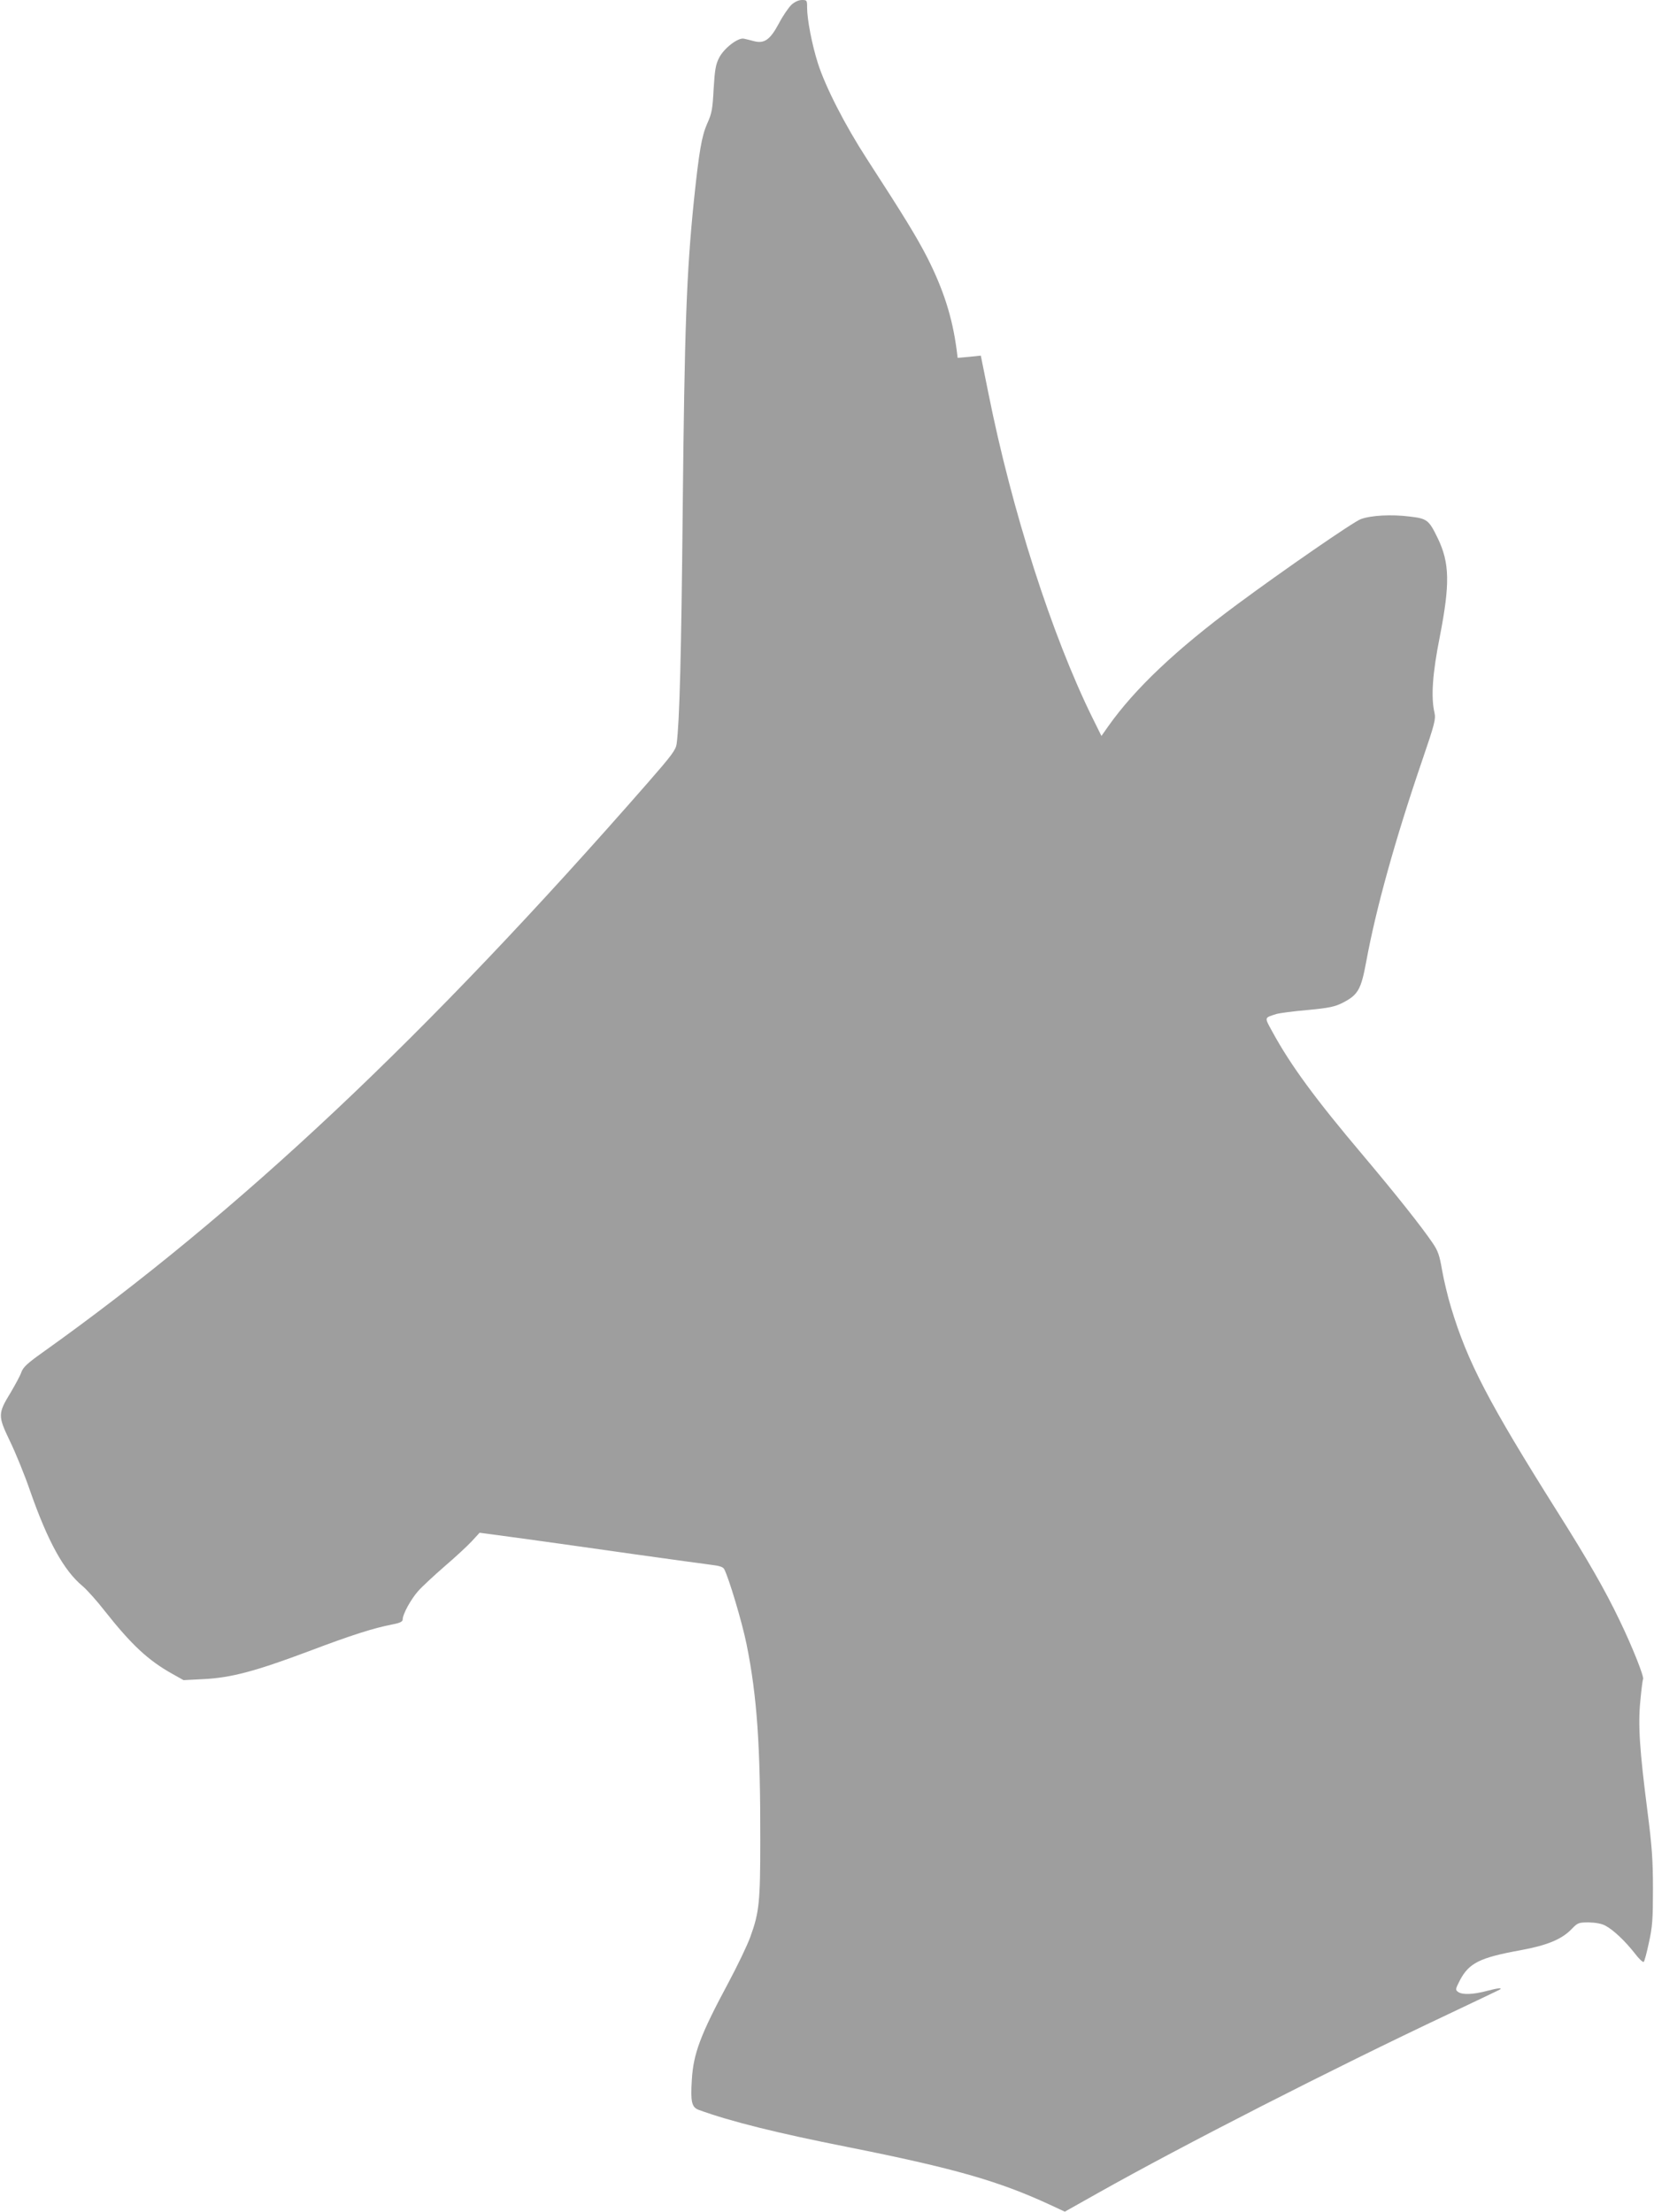<?xml version="1.0" standalone="no"?>
<!DOCTYPE svg PUBLIC "-//W3C//DTD SVG 20010904//EN"
 "http://www.w3.org/TR/2001/REC-SVG-20010904/DTD/svg10.dtd">
<svg version="1.0" xmlns="http://www.w3.org/2000/svg"
 width="957pt" height="1280pt" viewBox="0 0 957 1280"
 preserveAspectRatio="xMidYMid meet">
<g transform="translate(0,1280) scale(0.1,-0.1)"
fill="#9e9e9e" stroke="none">
<path d="M4580 12773 c-17 -16 -50 -64 -73 -108 -51 -95 -84 -119 -145 -103
-20 5 -46 12 -57 14 -33 9 -116 -55 -144 -110 -20 -39 -25 -68 -32 -181 -6
-119 -11 -143 -38 -202 -31 -72 -46 -157 -76 -443 -43 -424 -54 -726 -65
-1800 -8 -830 -18 -1216 -35 -1345 -5 -35 -28 -66 -167 -225 -1287 -1472
-2362 -2484 -3502 -3297 -86 -61 -112 -85 -122 -113 -6 -19 -35 -72 -62 -118
-75 -123 -75 -135 -4 -283 33 -68 86 -198 117 -289 102 -291 194 -458 302
-548 24 -20 82 -84 127 -142 157 -199 253 -288 392 -366 l66 -37 117 6 c158 8
298 45 607 161 246 93 373 134 487 156 42 8 57 16 57 28 0 31 47 116 89 164
23 26 92 90 154 144 62 53 132 118 157 145 l45 49 260 -35 c143 -20 431 -60
640 -90 209 -29 408 -57 443 -61 44 -5 65 -12 72 -24 27 -51 104 -308 130
-437 60 -298 80 -584 79 -1133 0 -358 -6 -417 -58 -560 -17 -47 -74 -166 -127
-265 -162 -302 -202 -409 -211 -561 -8 -127 -1 -159 40 -174 184 -67 453 -134
862 -215 617 -123 874 -197 1168 -333 l88 -41 192 108 c494 278 1355 718 2027
1035 162 77 297 141 299 143 15 11 -14 8 -74 -8 -82 -22 -144 -24 -169 -6 -16
12 -15 16 11 67 53 100 114 131 351 174 153 28 238 63 295 122 36 37 40 39
100 39 40 -1 74 -7 96 -19 46 -24 115 -90 169 -159 24 -32 48 -55 53 -50 4 4
18 55 30 113 20 90 23 134 23 310 0 171 -6 246 -32 450 -45 352 -55 496 -41
637 6 65 13 121 16 126 7 12 -61 185 -137 342 -82 171 -180 343 -358 625 -399
634 -521 868 -616 1183 -19 62 -42 159 -52 216 -15 87 -24 113 -55 158 -65 96
-213 282 -399 503 -280 331 -423 526 -529 721 -46 84 -47 78 24 101 17 5 98
16 180 23 127 12 158 19 204 42 89 46 106 76 136 238 56 305 167 706 324 1165
73 213 79 239 71 275 -21 90 -12 227 31 442 59 304 57 425 -12 568 -52 107
-61 114 -164 126 -103 13 -221 7 -281 -15 -41 -14 -456 -301 -719 -496 -352
-261 -588 -485 -742 -702 l-40 -57 -53 107 c-234 476 -465 1194 -602 1881
l-43 213 -67 -7 -67 -6 -6 48 c-25 188 -76 347 -170 533 -63 122 -132 235
-349 570 -127 196 -240 417 -284 555 -34 108 -62 252 -62 321 0 42 -1 44 -30
44 -18 0 -41 -10 -60 -27z"/>
</g>
</svg>
